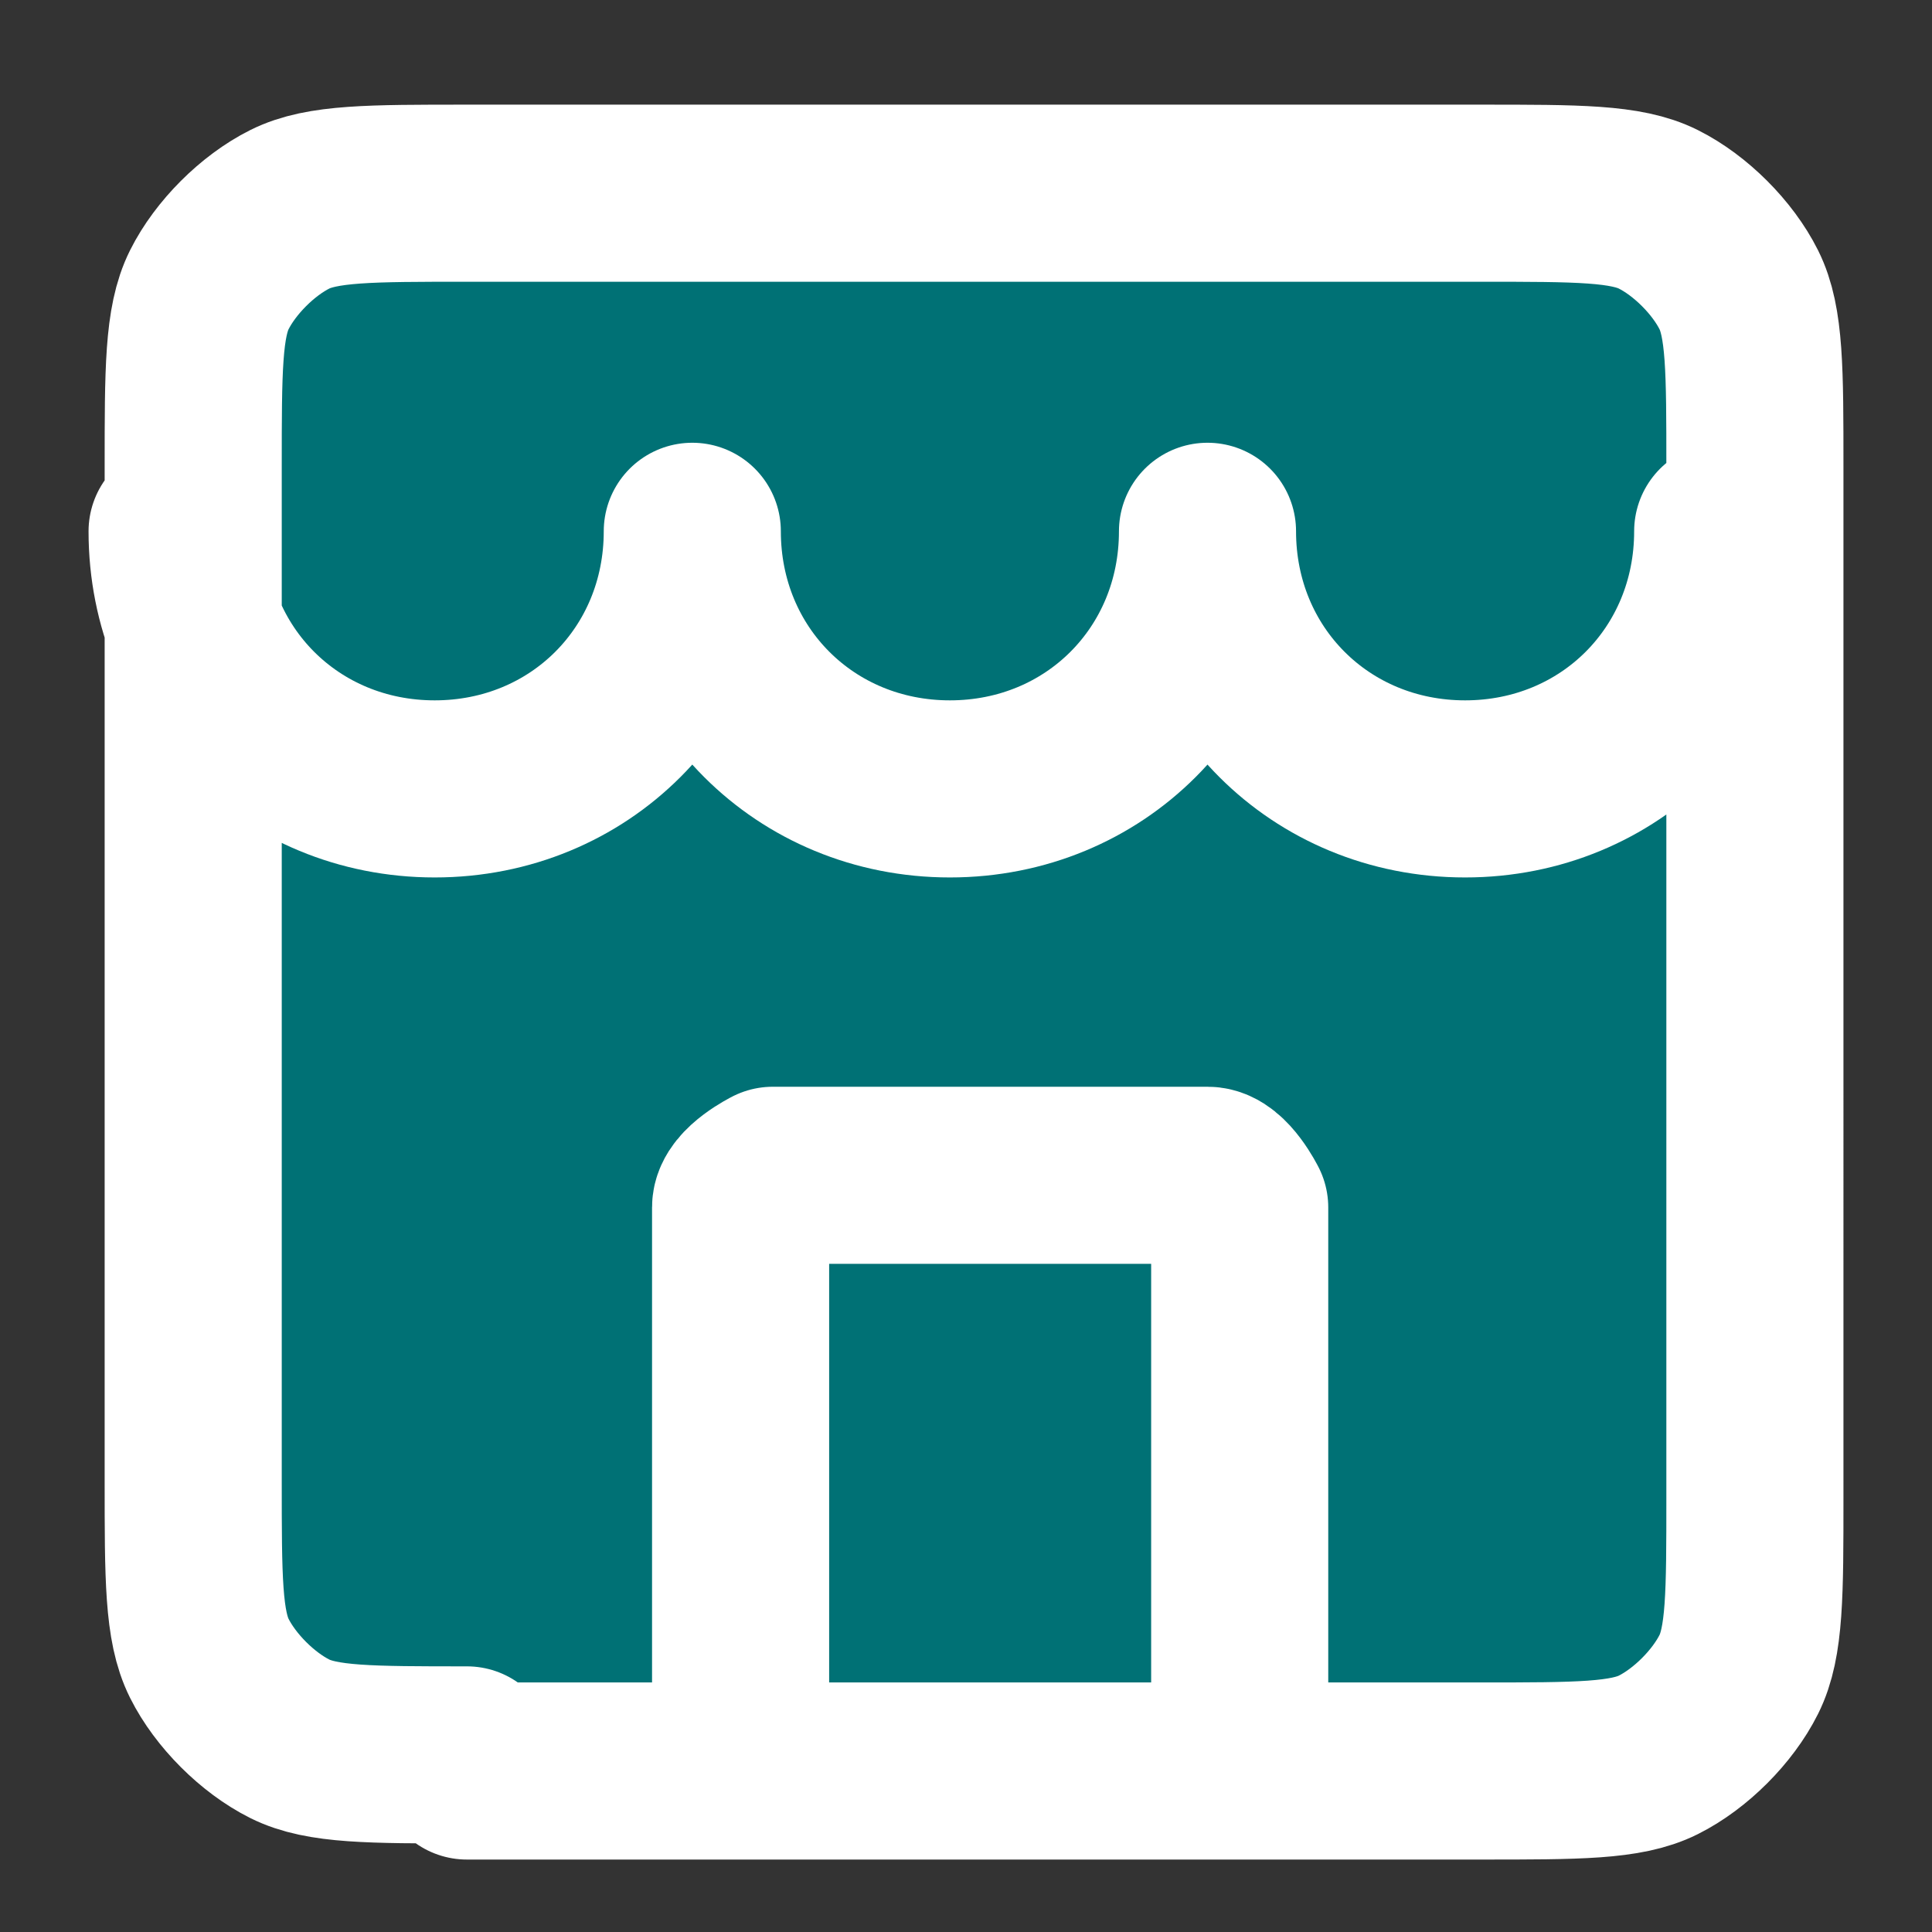 <?xml version="1.0" encoding="UTF-8"?>
<svg id="Layer_1" xmlns="http://www.w3.org/2000/svg" version="1.1" viewBox="0 0 12 12">
  <rect x="0" y="0" width="12" height="12" fill="#333333" stroke="none"/>
  <!-- Generator: Adobe Illustrator 29.0.1, SVG Export Plug-In . SVG Version: 2.1.0 Build 192)  -->
  <defs>
    <style>
      .st0 {
        fill: #007175;
        stroke: #fff;
        stroke-linecap: round;
        stroke-linejoin: round;
        stroke-width: 1.1px;
      }
    </style>
  </defs>
  <path class="st0" d="M7.7,11v-2.9c0-.3,0-.5,0-.6,0,0-.1-.2-.2-.2-.1,0-.3,0-.6,0h-1.5c-.3,0-.5,0-.6,0,0,0-.2.1-.2.2,0,.1,0,.3,0,.6v2.9M1.1,3.3c0,.9.7,1.6,1.6,1.6s1.6-.7,1.6-1.6c0,.9.7,1.6,1.6,1.6s1.6-.7,1.6-1.6c0,.9.7,1.6,1.6,1.6s1.6-.7,1.6-1.6M2.9,11h6.3c.6,0,.9,0,1.1-.1.2-.1.4-.3.5-.5.1-.2.1-.5.1-1.1V2.9c0-.6,0-.9-.1-1.1-.1-.2-.3-.4-.5-.5-.2-.1-.5-.1-1.1-.1H2.9c-.6,0-.9,0-1.1.1-.2.1-.4.3-.5.5-.1.2-.1.5-.1,1.1v6.3c0,.6,0,.9.1,1.1.1.2.3.4.5.5.2.1.5.1,1.1.1h0Z"/>
</svg>